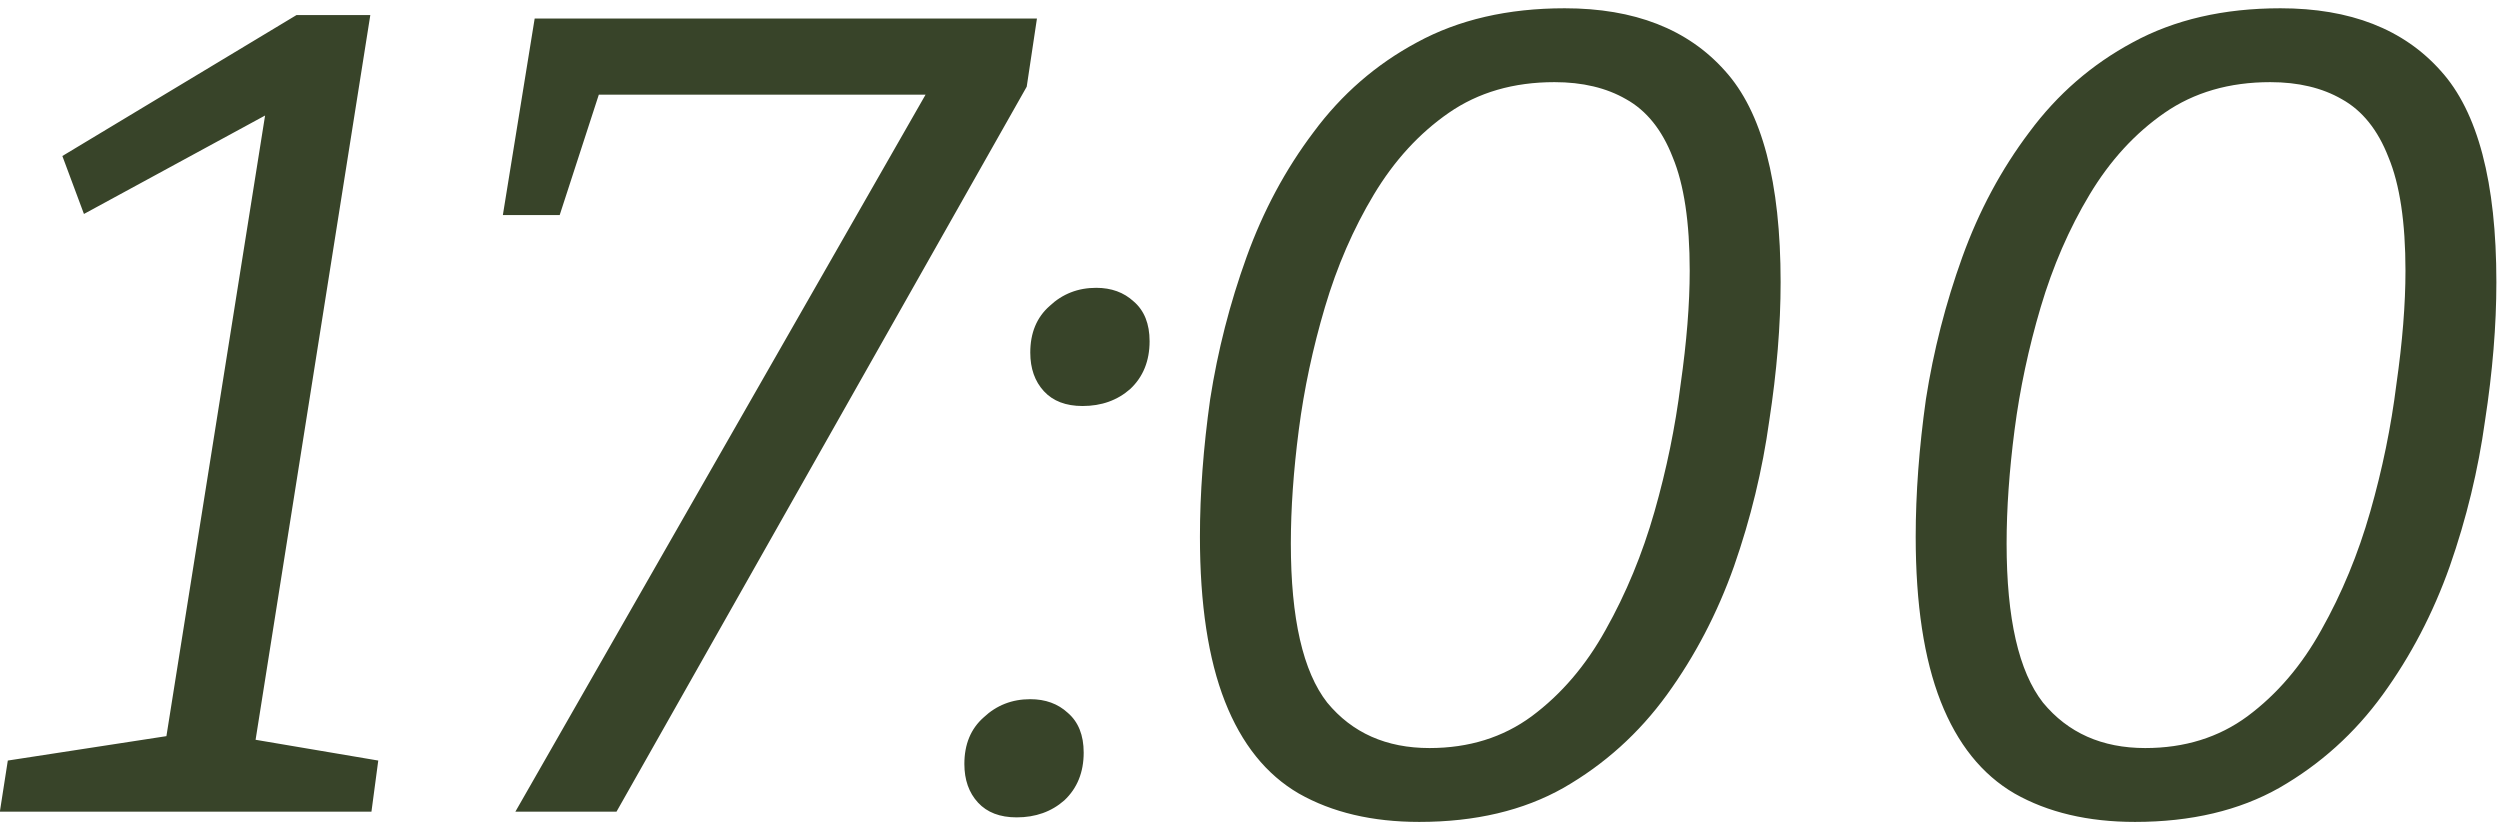 <?xml version="1.0" encoding="UTF-8"?> <svg xmlns="http://www.w3.org/2000/svg" width="154" height="51" viewBox="0 0 154 51" fill="none"><path d="M15.531 46.92L14.621 45.38L23.301 46.85L22.881 50H-0.009L0.481 46.85L11.401 45.17L10.001 46.92L16.511 5.97L18.051 6.18L5.171 13.18L3.841 9.61L18.261 0.93H22.811L15.531 46.92ZM63.246 5.34L37.976 50H31.746L57.576 4.85L58.346 5.83H35.666L37.206 4.85L34.476 13.25H30.976L32.936 1.14H63.876L63.246 5.34ZM66.685 25.01C65.658 25.01 64.865 24.707 64.305 24.1C63.745 23.493 63.465 22.7 63.465 21.72C63.465 20.507 63.861 19.55 64.655 18.85C65.448 18.103 66.405 17.73 67.525 17.73C68.458 17.73 69.228 18.01 69.835 18.57C70.488 19.13 70.815 19.947 70.815 21.02C70.815 22.233 70.418 23.213 69.625 23.96C68.832 24.66 67.852 25.01 66.685 25.01ZM62.625 50.35C61.598 50.35 60.805 50.047 60.245 49.44C59.685 48.833 59.405 48.04 59.405 47.06C59.405 45.847 59.801 44.89 60.595 44.19C61.388 43.443 62.345 43.07 63.465 43.07C64.398 43.07 65.168 43.35 65.775 43.91C66.428 44.47 66.755 45.287 66.755 46.36C66.755 47.573 66.358 48.553 65.565 49.3C64.772 50 63.791 50.35 62.625 50.35ZM87.426 50.63C84.532 50.63 82.059 50.047 80.006 48.88C77.999 47.713 76.482 45.823 75.456 43.21C74.429 40.597 73.916 37.213 73.916 33.06C73.916 30.4 74.126 27.577 74.546 24.59C75.012 21.603 75.759 18.687 76.786 15.84C77.812 12.993 79.189 10.427 80.916 8.14C82.642 5.807 84.766 3.963 87.286 2.61C89.852 1.21 92.886 0.51 96.386 0.51C100.679 0.51 103.969 1.793 106.256 4.36C108.542 6.88 109.686 11.22 109.686 17.38C109.686 20.04 109.452 22.887 108.986 25.92C108.566 28.953 107.842 31.94 106.816 34.88C105.789 37.773 104.412 40.41 102.686 42.79C100.959 45.17 98.836 47.083 96.316 48.53C93.842 49.93 90.879 50.63 87.426 50.63ZM88.056 46.08C90.482 46.08 92.582 45.427 94.356 44.12C96.176 42.767 97.692 40.993 98.906 38.8C100.166 36.56 101.169 34.133 101.916 31.52C102.662 28.907 103.199 26.293 103.526 23.68C103.899 21.067 104.086 18.733 104.086 16.68C104.086 13.693 103.736 11.36 103.036 9.68C102.382 8 101.426 6.81 100.166 6.11C98.952 5.41 97.482 5.06 95.756 5.06C93.236 5.06 91.066 5.69 89.246 6.95C87.426 8.21 85.886 9.89 84.626 11.99C83.366 14.09 82.362 16.4 81.616 18.92C80.869 21.44 80.332 23.96 80.006 26.48C79.679 29 79.516 31.333 79.516 33.48C79.516 38.1 80.262 41.367 81.756 43.28C83.296 45.147 85.396 46.08 88.056 46.08ZM131.517 50.63C128.624 50.63 126.151 50.047 124.097 48.88C122.091 47.713 120.574 45.823 119.547 43.21C118.521 40.597 118.007 37.213 118.007 33.06C118.007 30.4 118.217 27.577 118.637 24.59C119.104 21.603 119.851 18.687 120.877 15.84C121.904 12.993 123.281 10.427 125.007 8.14C126.734 5.807 128.857 3.963 131.377 2.61C133.944 1.21 136.977 0.51 140.477 0.51C144.771 0.51 148.061 1.793 150.347 4.36C152.634 6.88 153.777 11.22 153.777 17.38C153.777 20.04 153.544 22.887 153.077 25.92C152.657 28.953 151.934 31.94 150.907 34.88C149.881 37.773 148.504 40.41 146.777 42.79C145.051 45.17 142.927 47.083 140.407 48.53C137.934 49.93 134.971 50.63 131.517 50.63ZM132.147 46.08C134.574 46.08 136.674 45.427 138.447 44.12C140.267 42.767 141.784 40.993 142.997 38.8C144.257 36.56 145.261 34.133 146.007 31.52C146.754 28.907 147.291 26.293 147.617 23.68C147.991 21.067 148.177 18.733 148.177 16.68C148.177 13.693 147.827 11.36 147.127 9.68C146.474 8 145.517 6.81 144.257 6.11C143.044 5.41 141.574 5.06 139.847 5.06C137.327 5.06 135.157 5.69 133.337 6.95C131.517 8.21 129.977 9.89 128.717 11.99C127.457 14.09 126.454 16.4 125.707 18.92C124.961 21.44 124.424 23.96 124.097 26.48C123.771 29 123.607 31.333 123.607 33.48C123.607 38.1 124.354 41.367 125.847 43.28C127.387 45.147 129.487 46.08 132.147 46.08Z" fill="#384429"></path></svg> 
